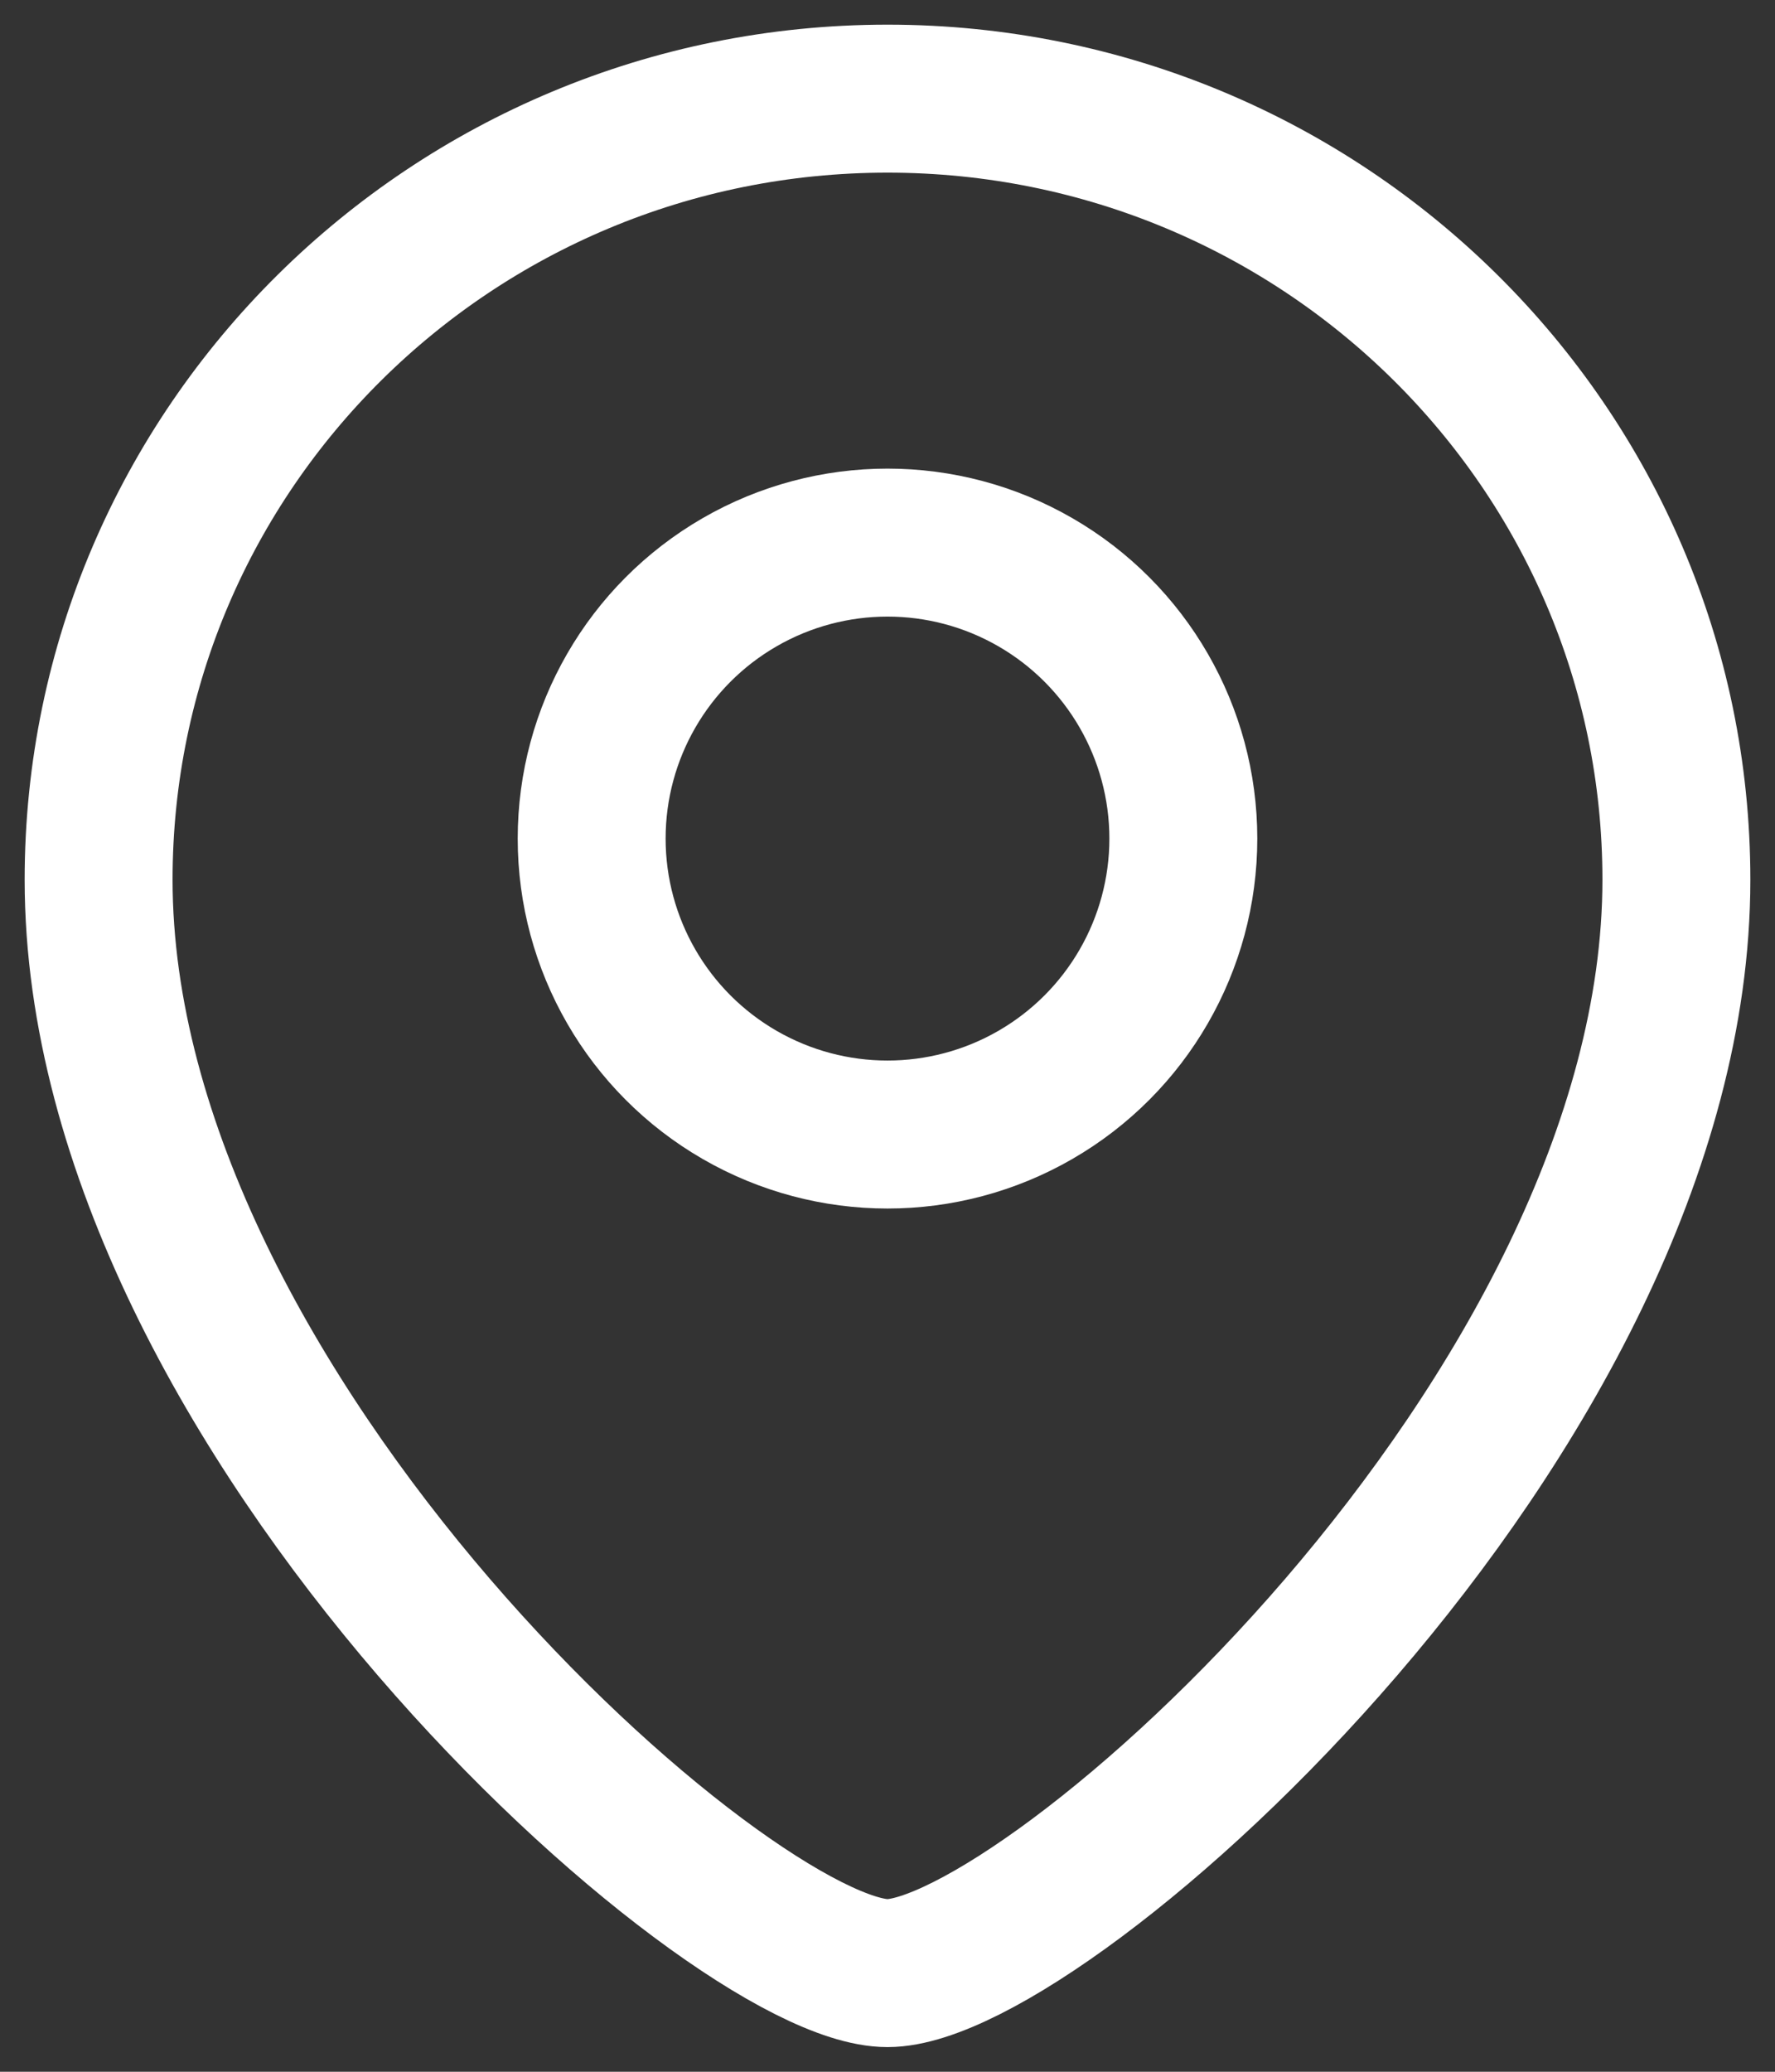 <svg width="18" height="21" viewBox="0 0 18 21" fill="none" xmlns="http://www.w3.org/2000/svg">
<rect x="0" y="0" width="18" height="21" fill="#333333" stroke="none"/>
<path d="M17 8.917C17 14.345 10.6 20 9 20C7.4 20 1 14.345 1 8.917C1 4.544 4.582 1 9 1C13.418 1 17 4.544 17 8.917Z" stroke="white" stroke-width="1.5"/>
<circle cx="3" cy="3" r="3" transform="matrix(-1 0 0 1 12 5.5)" stroke="white" stroke-width="1.5"/>
</svg>
